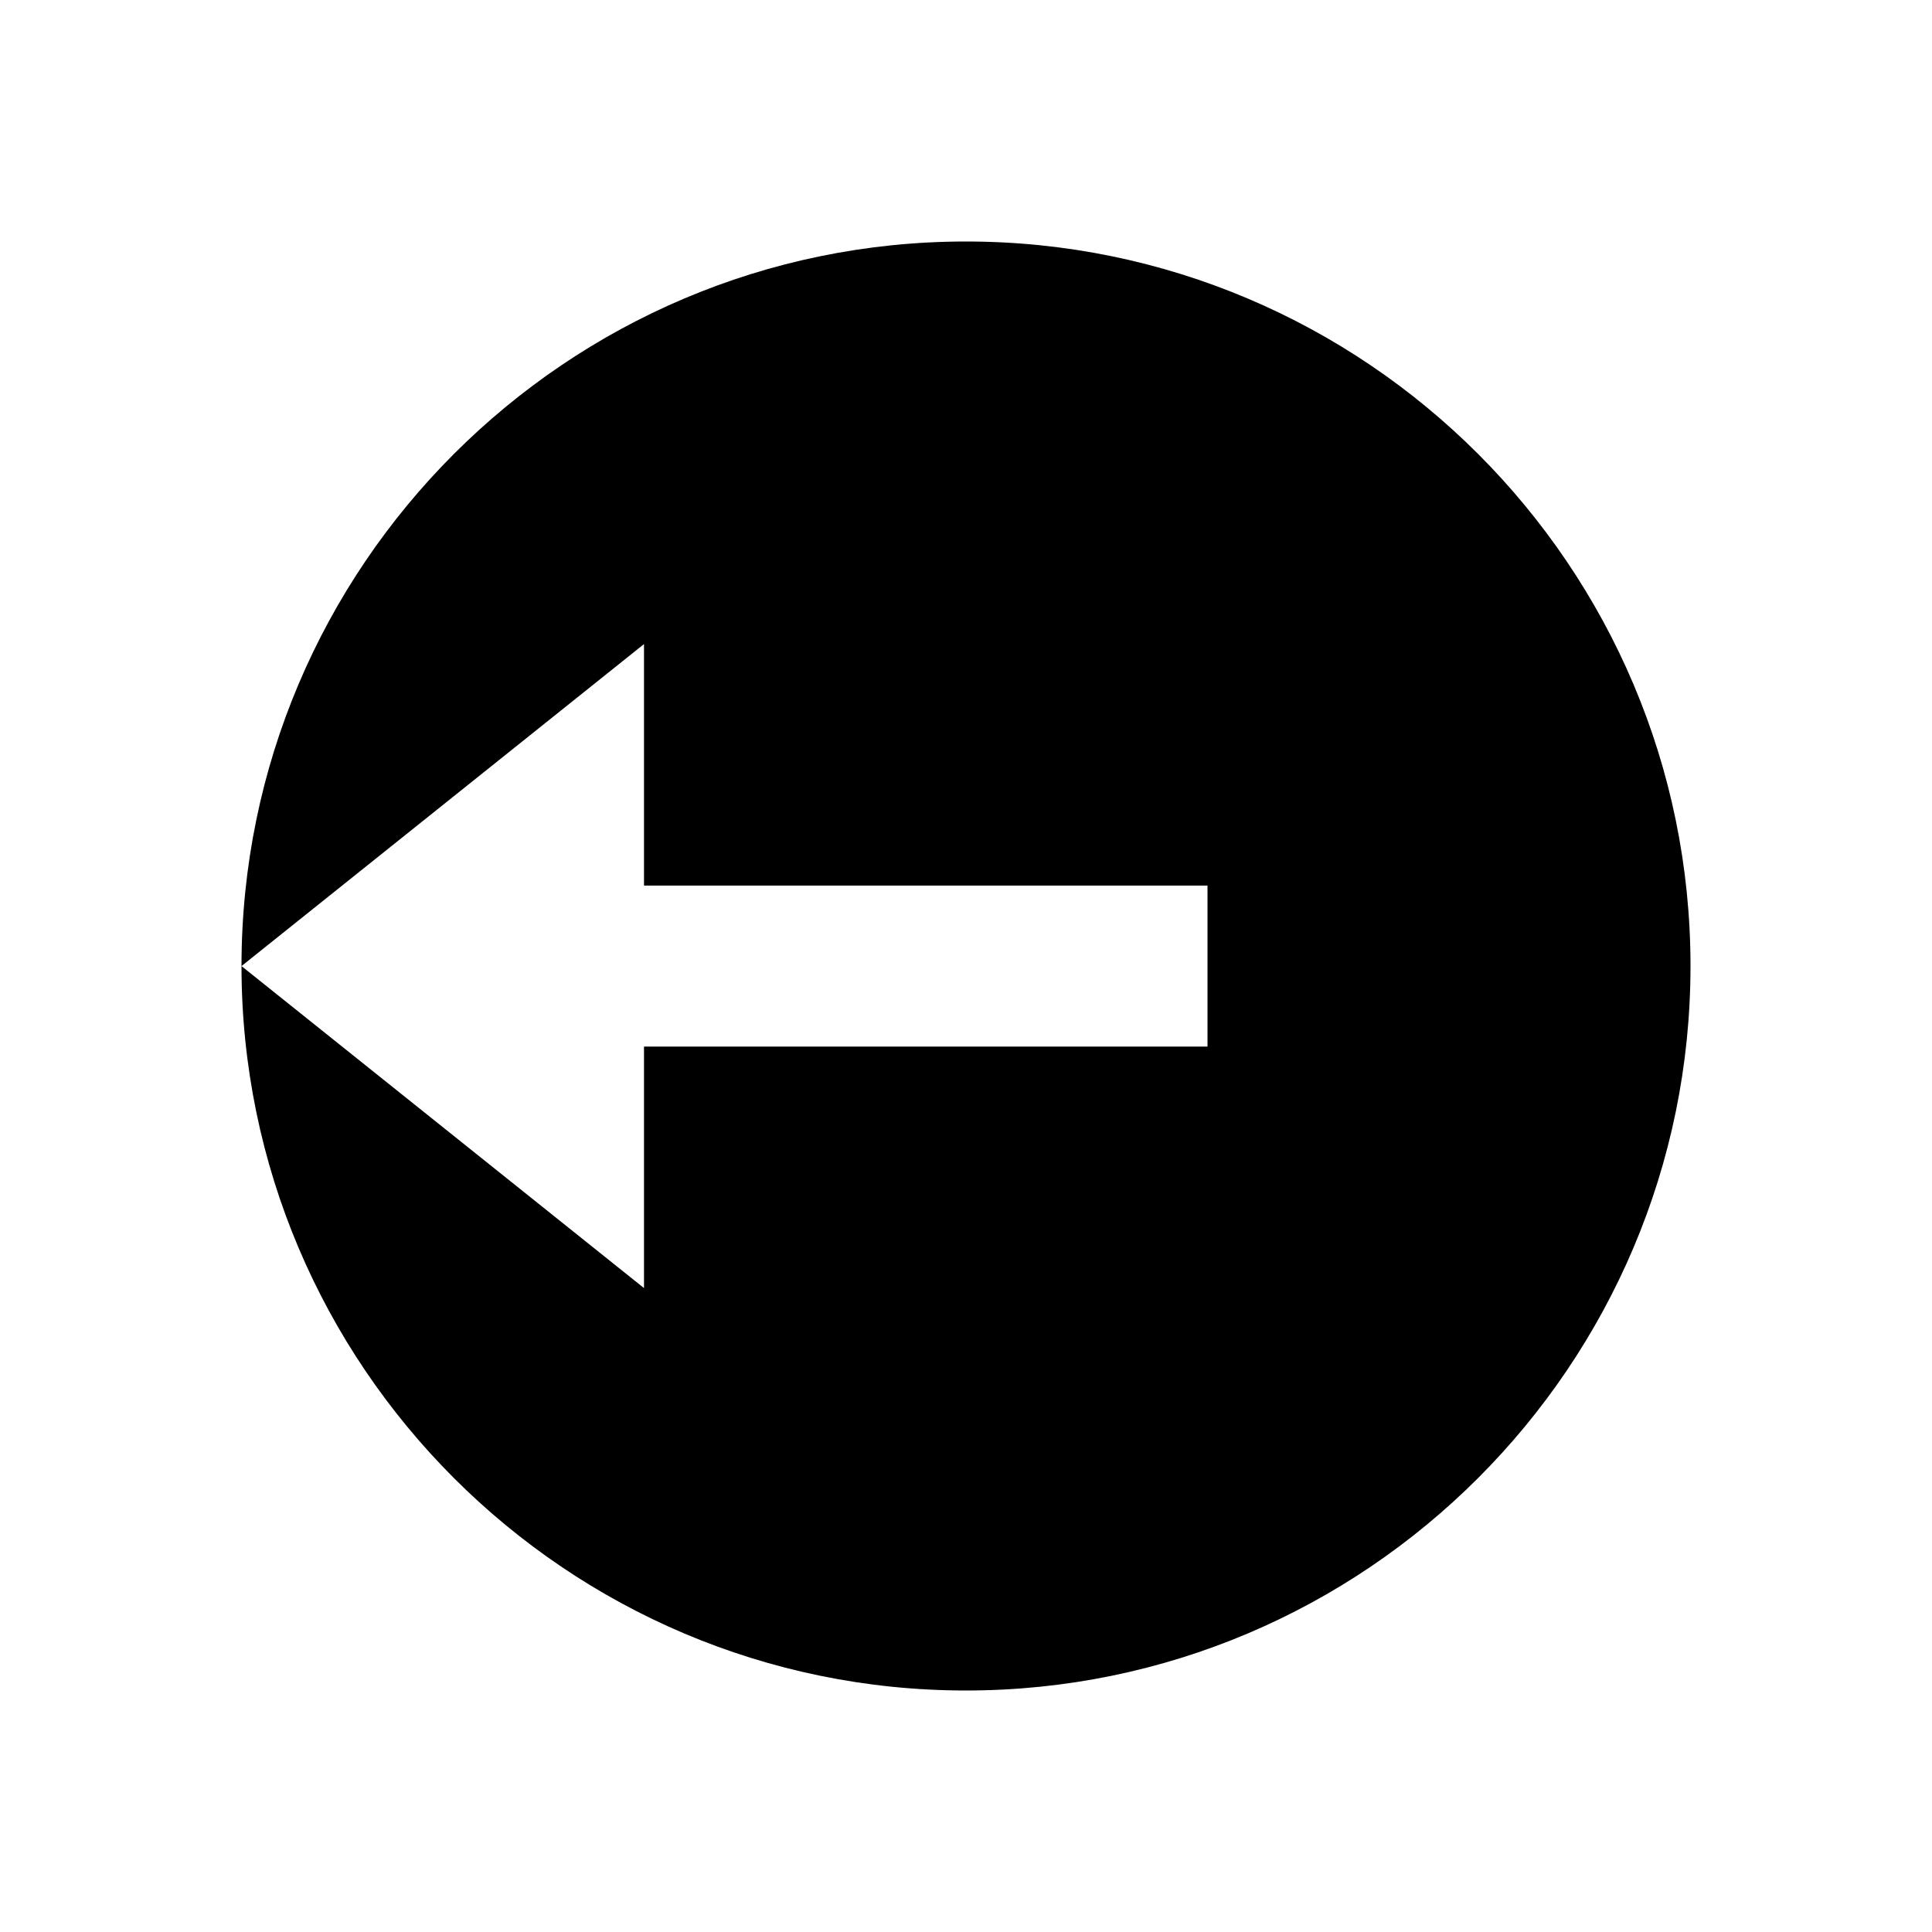 <svg xmlns="http://www.w3.org/2000/svg" width="24" height="24" viewBox="0 0 24 24"><path d="M12,3c-4.963,0-9,4.037-9,9c0,0,0,0,0,0.001l5-4v3h7v2H8v3l-5-4C3.001,16.964,7.037,21,12,21s9-4.037,9-9S16.963,3,12,3z"/></svg>